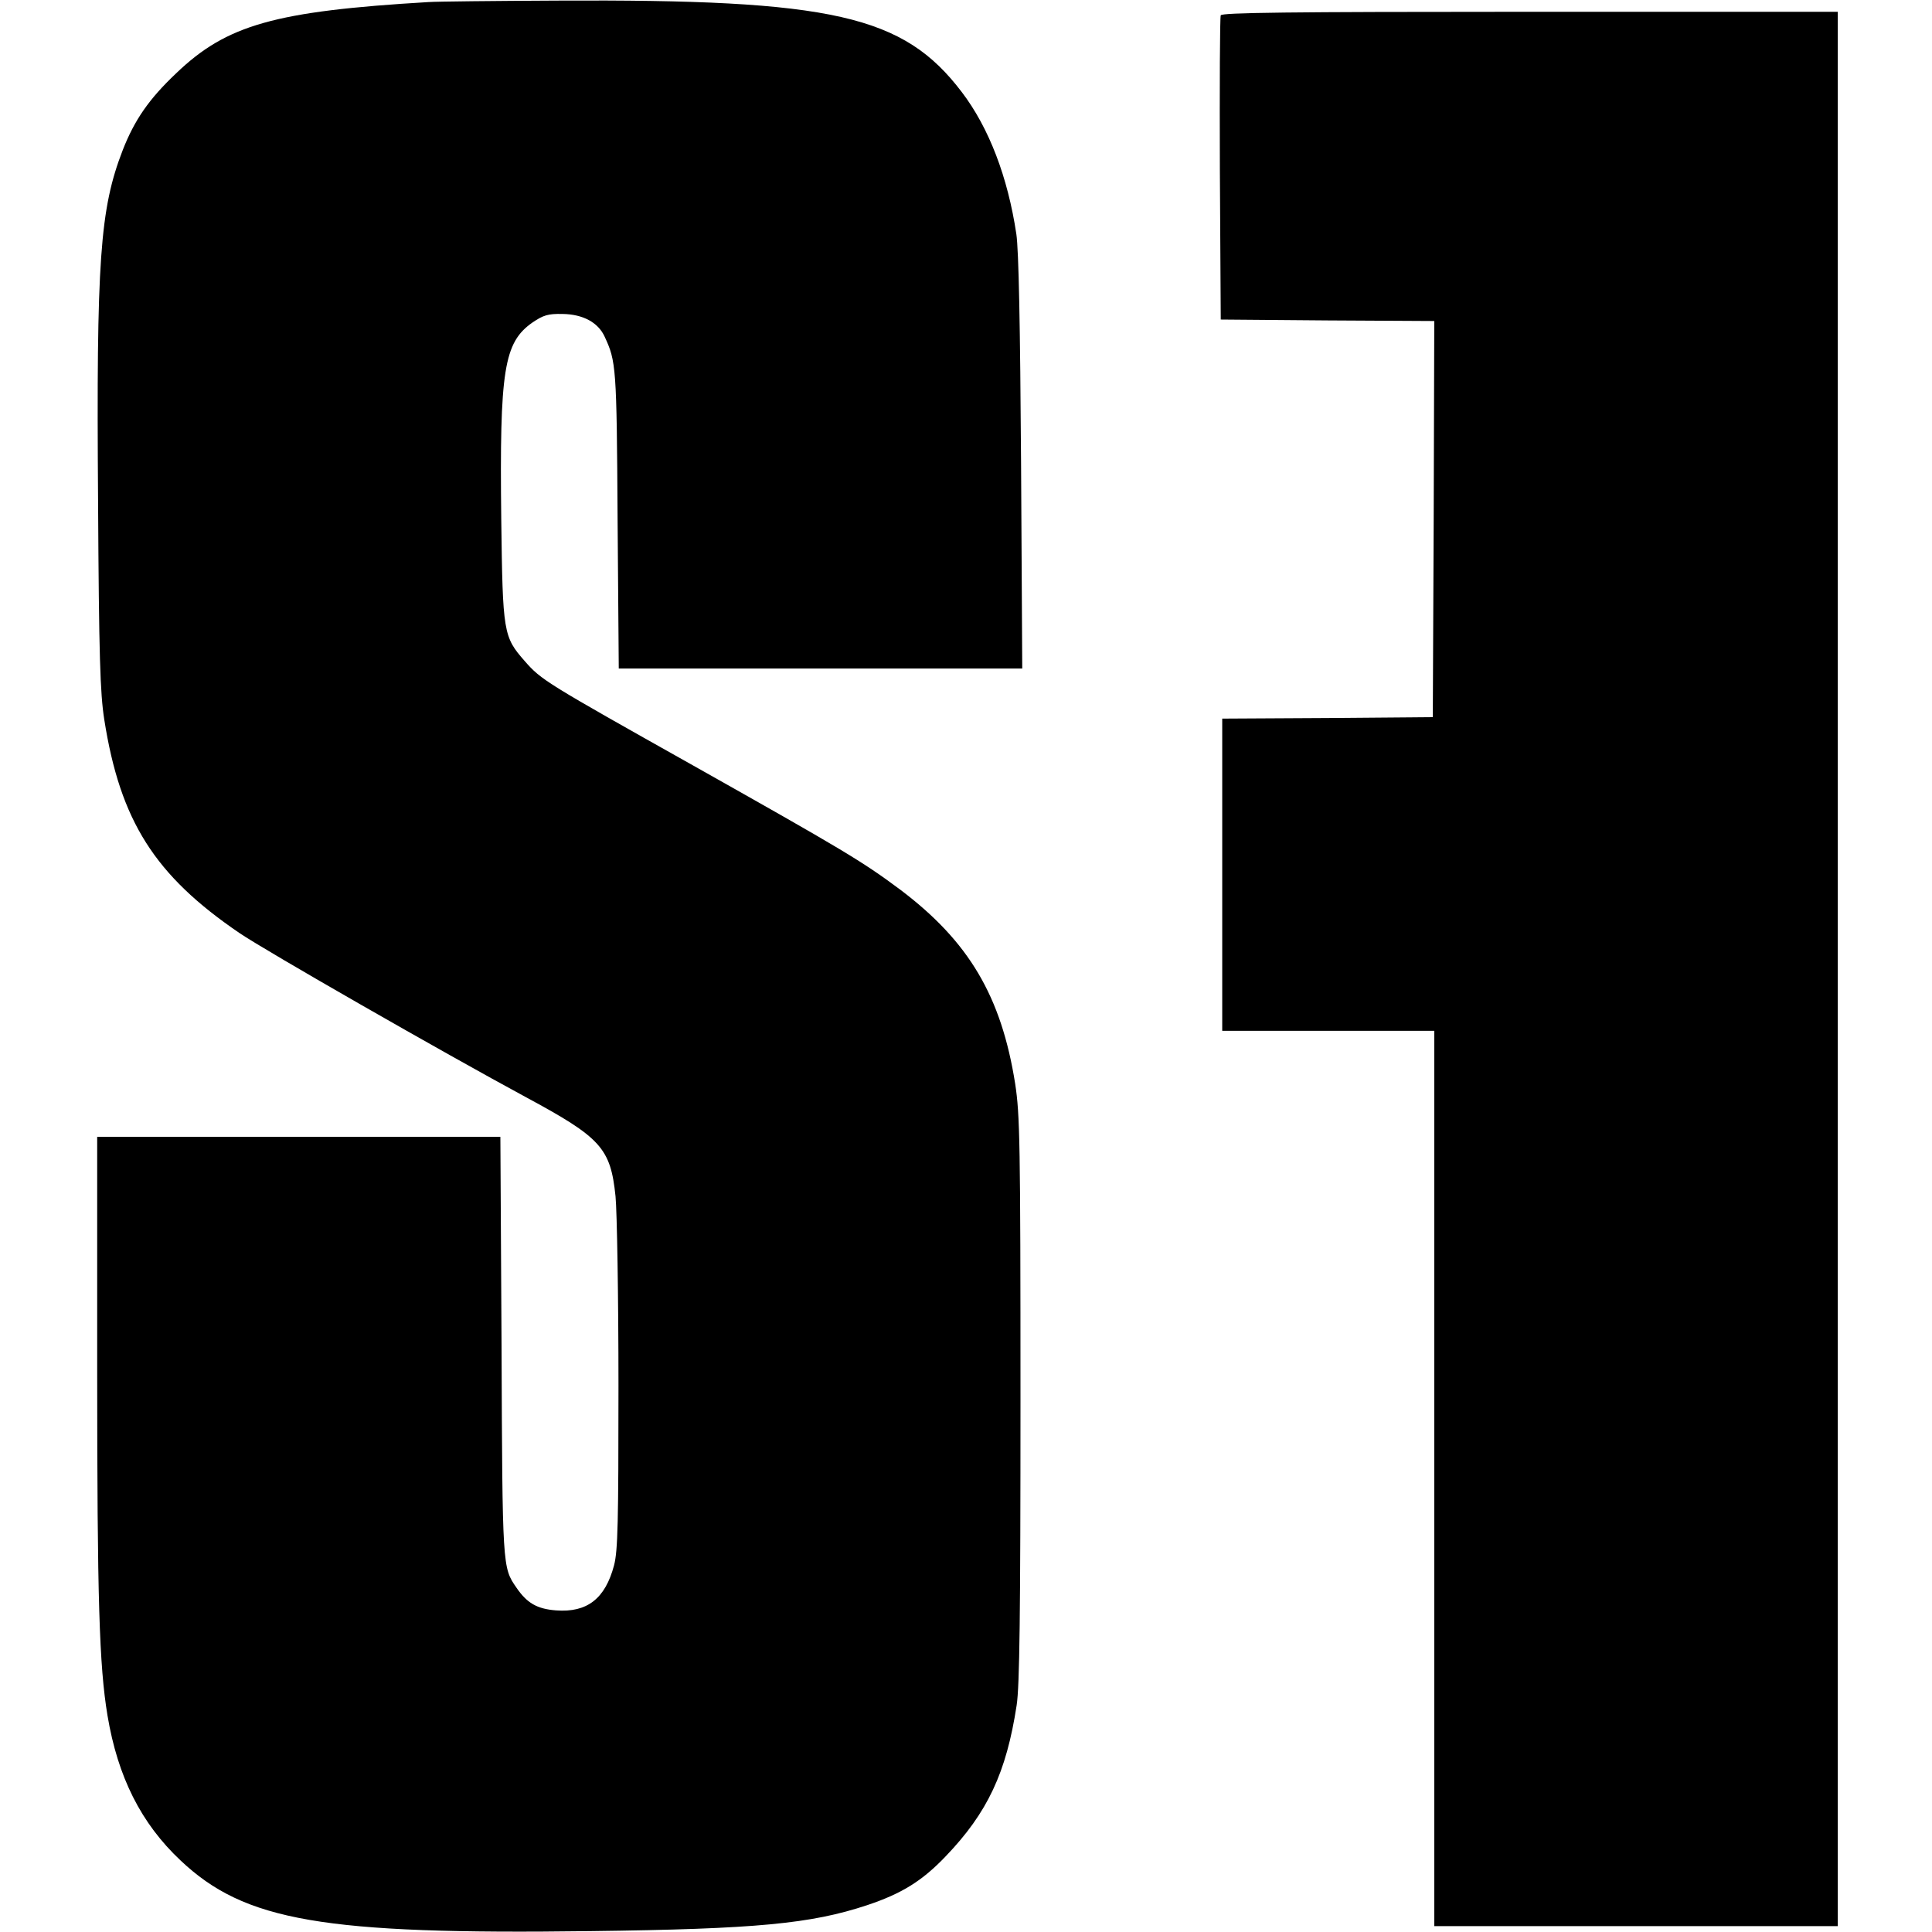<?xml version="1.0" standalone="no"?>
<!DOCTYPE svg PUBLIC "-//W3C//DTD SVG 20010904//EN"
 "http://www.w3.org/TR/2001/REC-SVG-20010904/DTD/svg10.dtd">
<svg version="1.0" xmlns="http://www.w3.org/2000/svg"
 width="656pt" height="656pt" viewBox="0 0 656 656"
 preserveAspectRatio="xMidYMid meet">
<g transform="translate(0,656) scale(0.1,-0.1)"
fill="#000000" stroke="none">
<path d="M1455 6553 c-522 -31 -685 -77 -857 -242 -92 -87 -141 -158 -181
-260 -78 -201 -90 -374 -84 -1191 3 -530 7 -653 21 -743 54 -344 171 -529 459
-725 88 -60 696 -408 972 -557 256 -138 288 -173 305 -337 5 -51 10 -341 10
-643 0 -464 -2 -560 -15 -610 -30 -113 -91 -161 -197 -153 -65 5 -99 25 -135
78 -47 68 -47 68 -50 818 l-4 712 -685 0 -684 0 0 -787 c0 -787 7 -1009 35
-1178 35 -209 114 -366 248 -492 218 -206 483 -252 1392 -240 564 7 749 25
939 88 117 39 187 82 267 166 142 148 206 284 241 513 10 65 13 306 13 1040 0
874 -2 965 -18 1070 -47 298 -158 484 -390 659 -130 97 -196 136 -702 421
-502 282 -517 291 -573 355 -73 83 -75 96 -80 481 -6 509 9 601 106 669 37 25
53 30 102 29 70 -1 121 -29 143 -77 39 -84 41 -101 44 -619 l4 -508 685 0 685
0 -4 698 c-3 467 -8 723 -16 777 -29 194 -93 361 -185 482 -198 261 -437 316
-1375 311 -212 -1 -408 -3 -436 -5z"/>
<path d="M4145 6508 c-3 -7 -4 -242 -3 -523 l3 -510 363 -3 362 -2 -2 -673 -3
-672 -357 -3 -358 -2 0 -530 0 -530 360 0 360 0 0 -1520 0 -1520 685 0 685 0
0 3250 0 3250 -1045 0 c-827 0 -1047 -3 -1050 -12z"/>
</g>
</svg>
